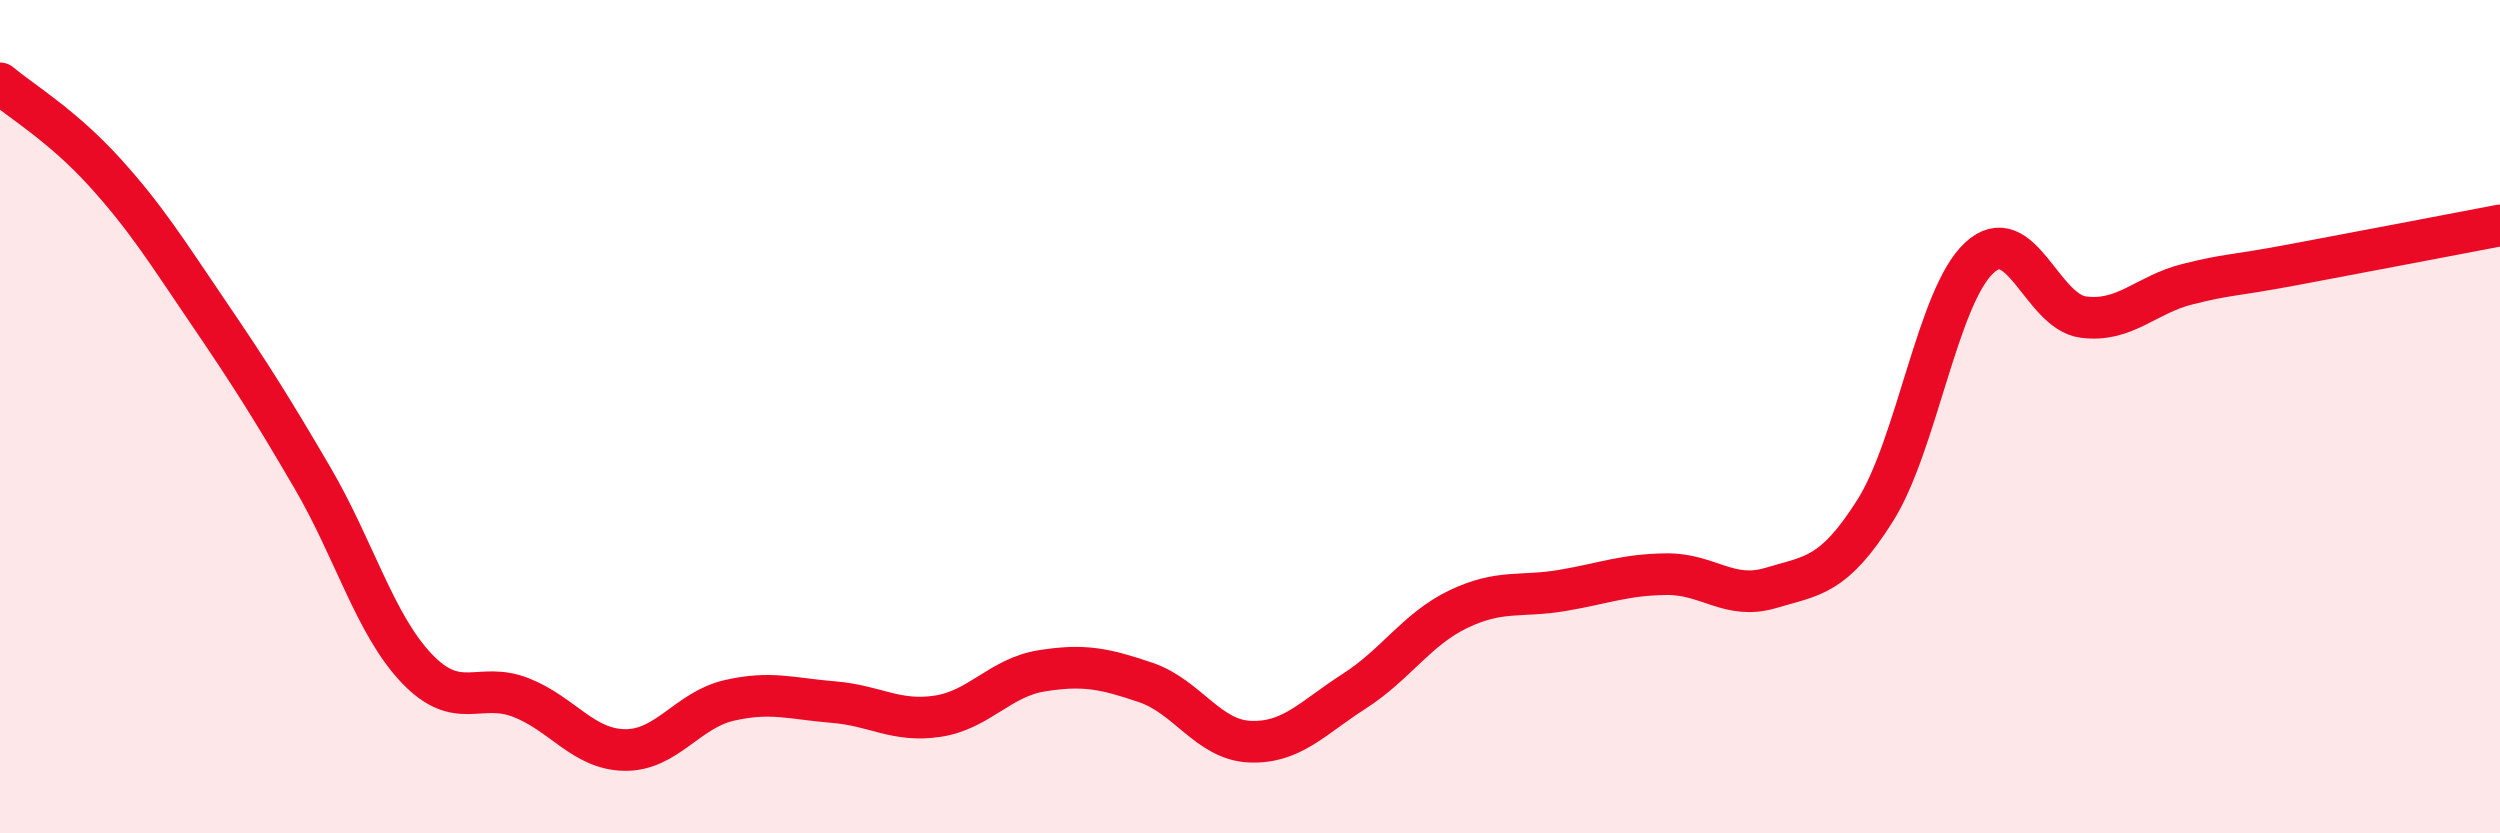 
    <svg width="60" height="20" viewBox="0 0 60 20" xmlns="http://www.w3.org/2000/svg">
      <path
        d="M 0,2 C 0.5,2.42 1.5,3.02 2.5,4.12 C 3.5,5.22 4,6.03 5,7.5 C 6,8.97 6.5,9.76 7.5,11.47 C 8.5,13.18 9,14.99 10,16.04 C 11,17.09 11.5,16.35 12.5,16.74 C 13.5,17.13 14,17.99 15,18 C 16,18.01 16.5,17.04 17.5,16.81 C 18.5,16.58 19,16.77 20,16.85 C 21,16.93 21.5,17.34 22.5,17.19 C 23.5,17.04 24,16.26 25,16.1 C 26,15.94 26.5,16.04 27.5,16.38 C 28.5,16.72 29,17.76 30,17.8 C 31,17.84 31.5,17.23 32.5,16.59 C 33.5,15.95 34,15.1 35,14.62 C 36,14.14 36.5,14.34 37.5,14.17 C 38.5,14 39,13.79 40,13.78 C 41,13.77 41.5,14.41 42.5,14.11 C 43.5,13.81 44,13.84 45,12.26 C 46,10.68 46.5,7.12 47.5,6.19 C 48.5,5.26 49,7.48 50,7.61 C 51,7.74 51.5,7.07 52.5,6.82 C 53.5,6.57 53.5,6.64 55,6.36 C 56.5,6.08 59,5.6 60,5.41L60 20L0 20Z"
        fill="#EB0A25"
        opacity="0.1"
        stroke-linecap="round"
        stroke-linejoin="round"
      />
      <path
        d="M 0,2 C 0.5,2.42 1.5,3.02 2.5,4.12 C 3.5,5.22 4,6.03 5,7.5 C 6,8.97 6.5,9.76 7.5,11.47 C 8.5,13.18 9,14.99 10,16.04 C 11,17.09 11.5,16.35 12.5,16.74 C 13.5,17.13 14,17.99 15,18 C 16,18.01 16.5,17.04 17.5,16.81 C 18.5,16.58 19,16.77 20,16.85 C 21,16.93 21.5,17.34 22.5,17.19 C 23.5,17.04 24,16.26 25,16.1 C 26,15.94 26.5,16.04 27.5,16.38 C 28.5,16.72 29,17.76 30,17.8 C 31,17.84 31.5,17.23 32.5,16.59 C 33.5,15.95 34,15.1 35,14.62 C 36,14.14 36.5,14.34 37.5,14.17 C 38.5,14 39,13.79 40,13.78 C 41,13.77 41.5,14.41 42.5,14.11 C 43.5,13.81 44,13.84 45,12.26 C 46,10.68 46.5,7.12 47.5,6.19 C 48.5,5.26 49,7.48 50,7.61 C 51,7.74 51.5,7.07 52.5,6.82 C 53.5,6.57 53.5,6.64 55,6.36 C 56.5,6.08 59,5.6 60,5.41"
        stroke="#EB0A25"
        stroke-width="1"
        fill="none"
        stroke-linecap="round"
        stroke-linejoin="round"
      />
    </svg>
  